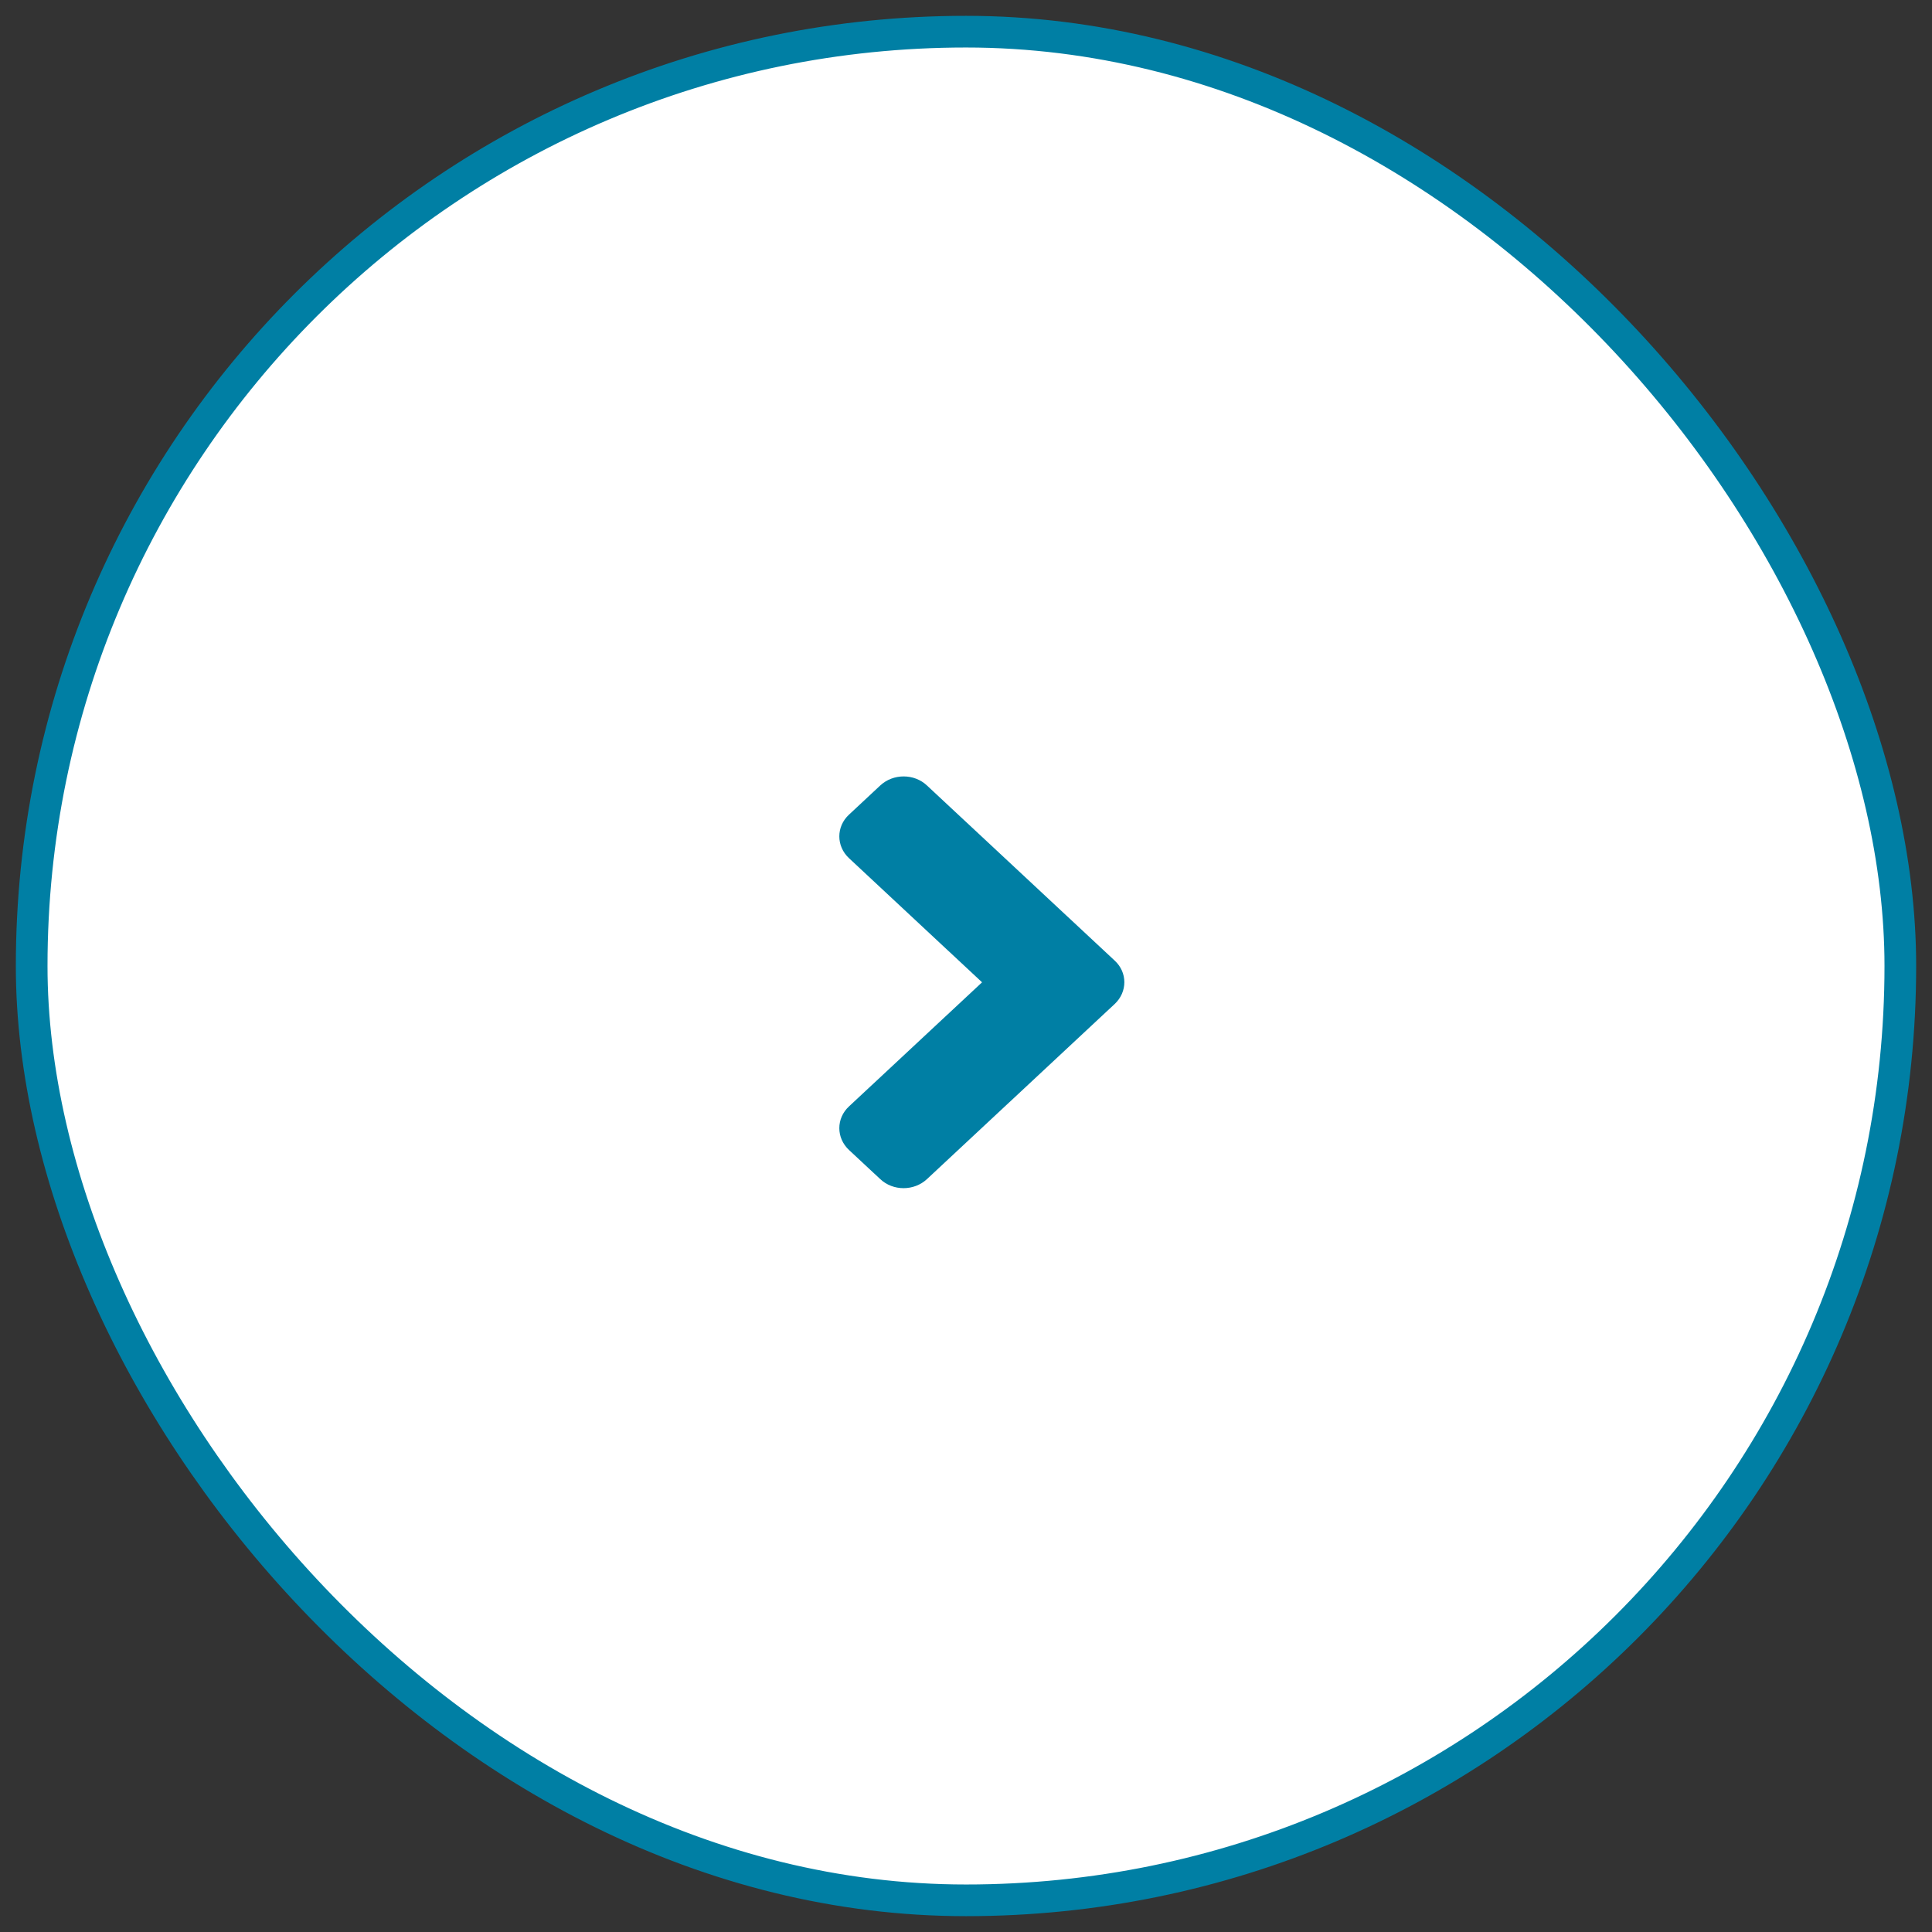 <?xml version="1.0" encoding="UTF-8"?>
<svg width="61px" height="61px" viewBox="0 0 61 61" version="1.1" xmlns="http://www.w3.org/2000/svg" xmlns:xlink="http://www.w3.org/1999/xlink">
    <rect x="0" y="0" width="61" height="61" fill="#333333" stroke="none"/>
    <title>Group</title>
    <g id="Page-1" stroke="none" stroke-width="1" fill="none" fill-rule="evenodd">
        <g id="00-index-copy-2" transform="translate(-1275, -2926)">
            <g id="Group" transform="translate(1276, 2927)">
                <rect id="Rectangle-Copy-10" stroke="#007FA4" fill="#FFFFFF" x="0" y="0" width="59" height="59" rx="29.5"></rect>
                <g id="angle-down" transform="translate(30, 30.5) rotate(-90) translate(-30, -30.5) translate(23, 26)" fill="#007FA4" fill-rule="nonzero">
                    <path d="M6.799,8.693 L1.272,2.768 C0.89,2.359 0.89,1.697 1.272,1.292 L2.19,0.307 C2.572,-0.102 3.19,-0.102 3.568,0.307 L7.485,4.507 L11.403,0.307 C11.785,-0.102 12.402,-0.102 12.78,0.307 L13.699,1.292 C14.081,1.701 14.081,2.363 13.699,2.768 L8.172,8.693 C7.798,9.102 7.181,9.102 6.799,8.693 L6.799,8.693 Z" id="Path"></path>
                </g>
            </g>
        </g>
    </g>
</svg>